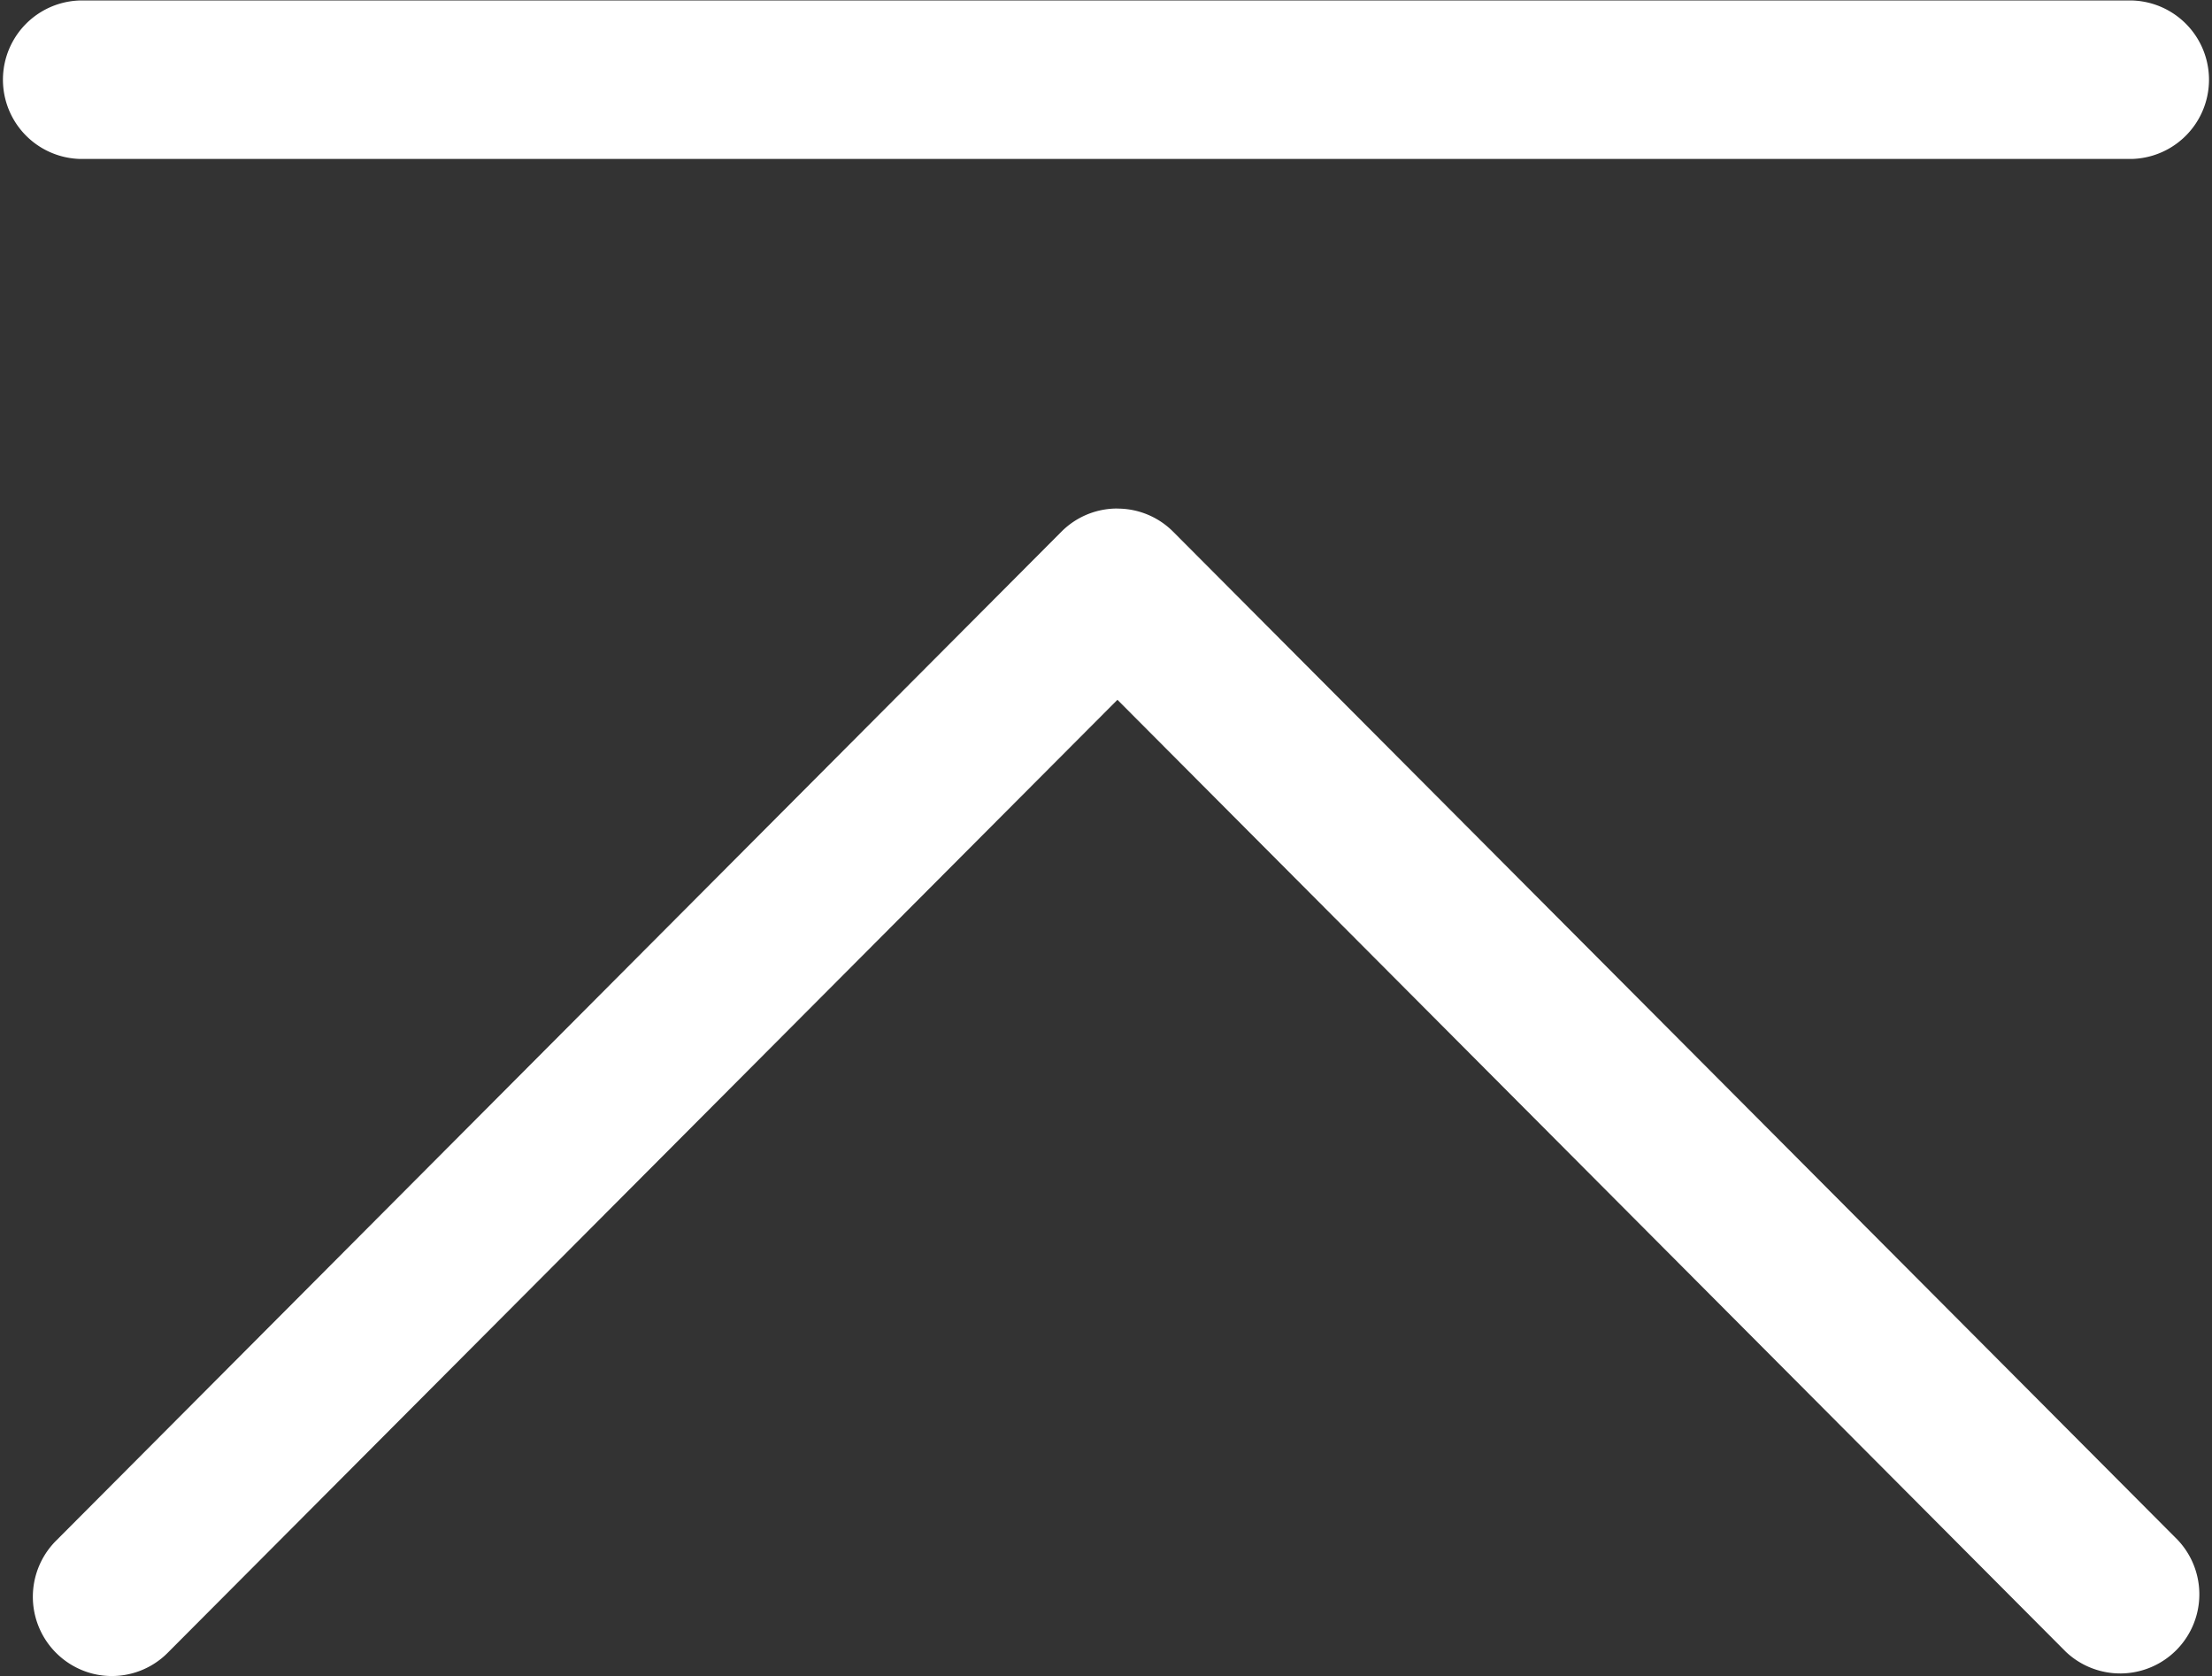<svg xmlns="http://www.w3.org/2000/svg" width="32.375" height="24.531" viewBox="0 0 32.375 24.531">
  <rect x="0" y="0" width="32.375" height="24.531" fill="#333333" stroke="none"/>
  <defs>
    <style>
      .cls-1 {
        fill: #fff;
        fill-rule: evenodd;
      }
    </style>
  </defs>
  <path id="形状_39" data-name="形状 39" class="cls-1" d="M49.664,760.567a1.15,1.15,0,0,0-.817.34l-14.7,14.752a1.161,1.161,0,0,0,.51,1.956,1.154,1.154,0,0,0,1.124-.316l13.887-13.933L63.551,777.3a1.158,1.158,0,0,0,1.634-1.64l-14.7-14.752a1.15,1.15,0,0,0-.817-0.34h0Zm-15.182-7.435H64.518a1.16,1.16,0,0,1,0,2.319H34.482a1.16,1.16,0,0,1,0-2.319h0Zm0,0" transform="translate(-33.313 -753.125)"/>
</svg>
